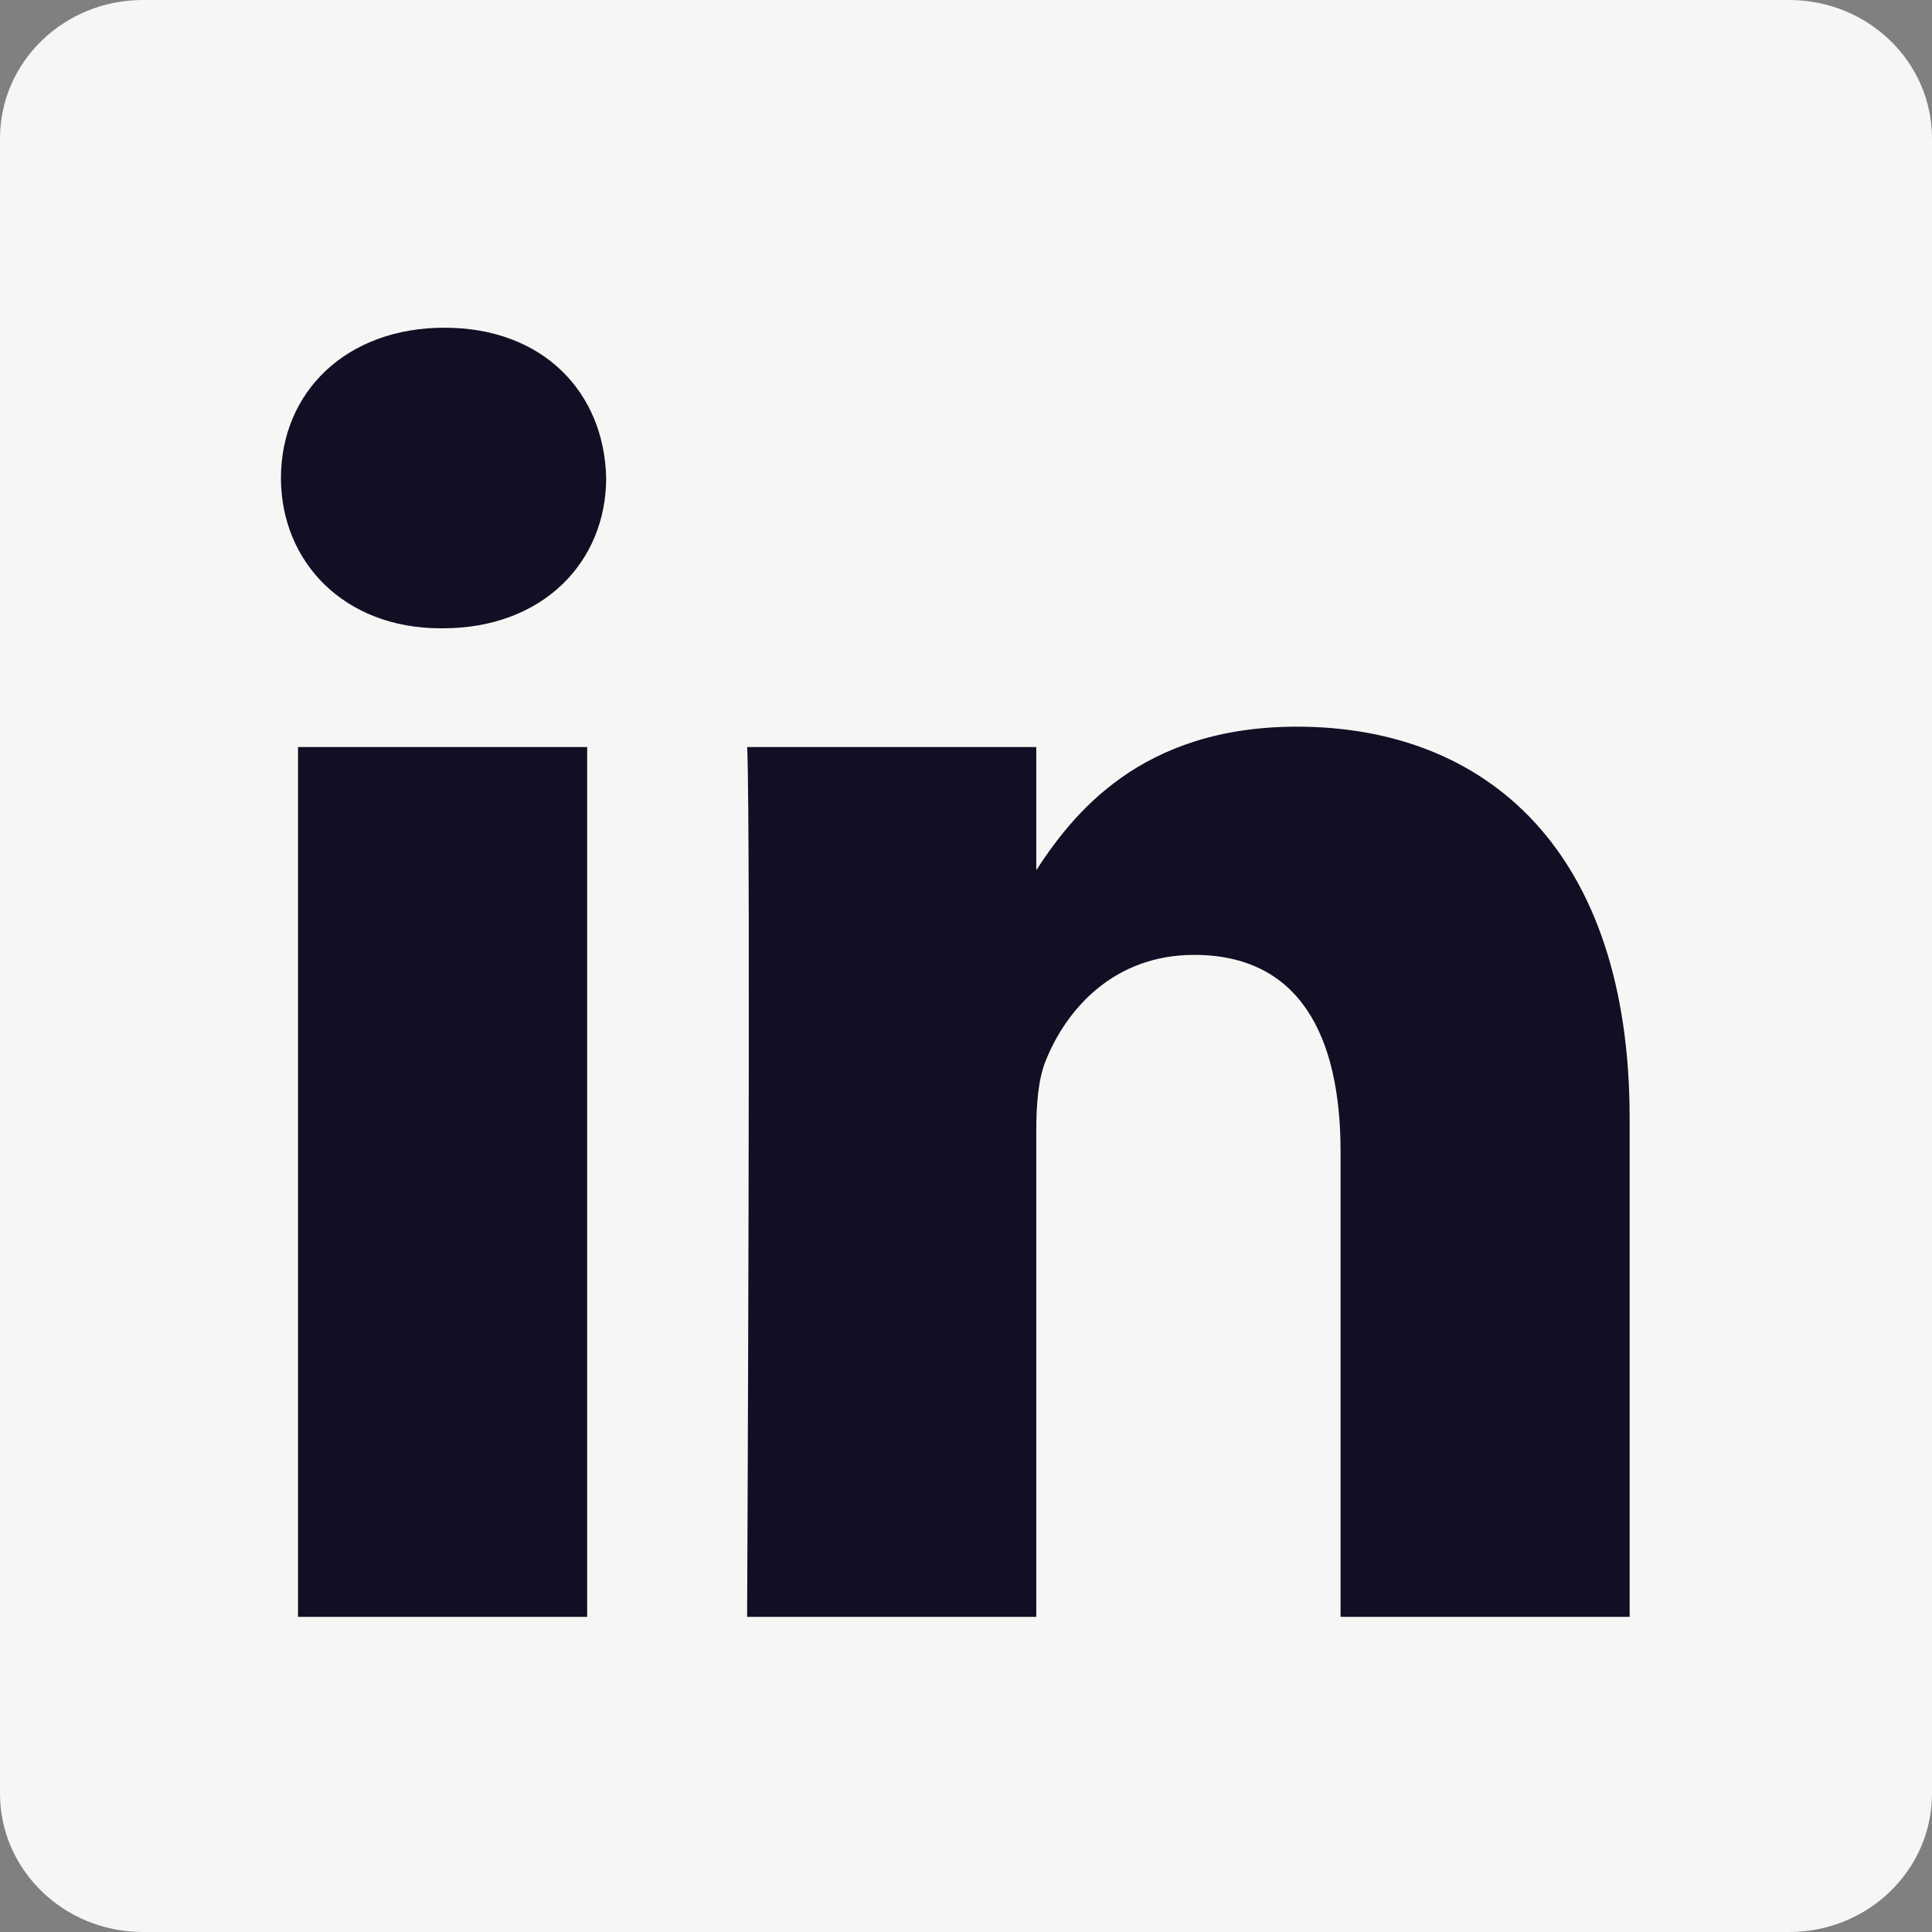 <svg width="24" height="24" viewBox="0 0 24 24" fill="none" xmlns="http://www.w3.org/2000/svg">
<rect x="0" y="0" width="24" height="24" fill="#808080" stroke="none"/>
<g clip-path="url(#clip0_423_57459)">
<path d="M0 1.719C0 0.77 0.794 0 1.774 0H22.226C23.206 0 24 0.77 24 1.719V22.281C24 23.23 23.206 24 22.226 24H1.774C0.795 24 0 23.23 0 22.281V1.719V1.719Z" fill="#F7F6F4"/>
<path d="M7.294 20.085V9.28H3.702V20.085H7.294H7.294ZM5.499 7.805C6.751 7.805 7.53 6.975 7.53 5.938C7.507 4.878 6.751 4.071 5.522 4.071C4.293 4.071 3.49 4.878 3.49 5.938C3.49 6.975 4.27 7.805 5.475 7.805H5.498L5.499 7.805ZM9.281 20.085H12.873V14.051C12.873 13.729 12.896 13.406 12.991 13.175C13.25 12.53 13.841 11.862 14.834 11.862C16.133 11.862 16.653 12.852 16.653 14.305V20.085H20.244V13.889C20.244 10.571 18.472 9.027 16.11 9.027C14.172 9.027 13.322 10.109 12.849 10.847H12.873V9.28H9.282C9.328 10.294 9.281 20.085 9.281 20.085L9.281 20.085Z" fill="#100F24"/>
</g>
<defs>
<clipPath id="clip0_423_57459">
<rect width="24" height="24" fill="white"/>
</clipPath>
</defs>
</svg>

